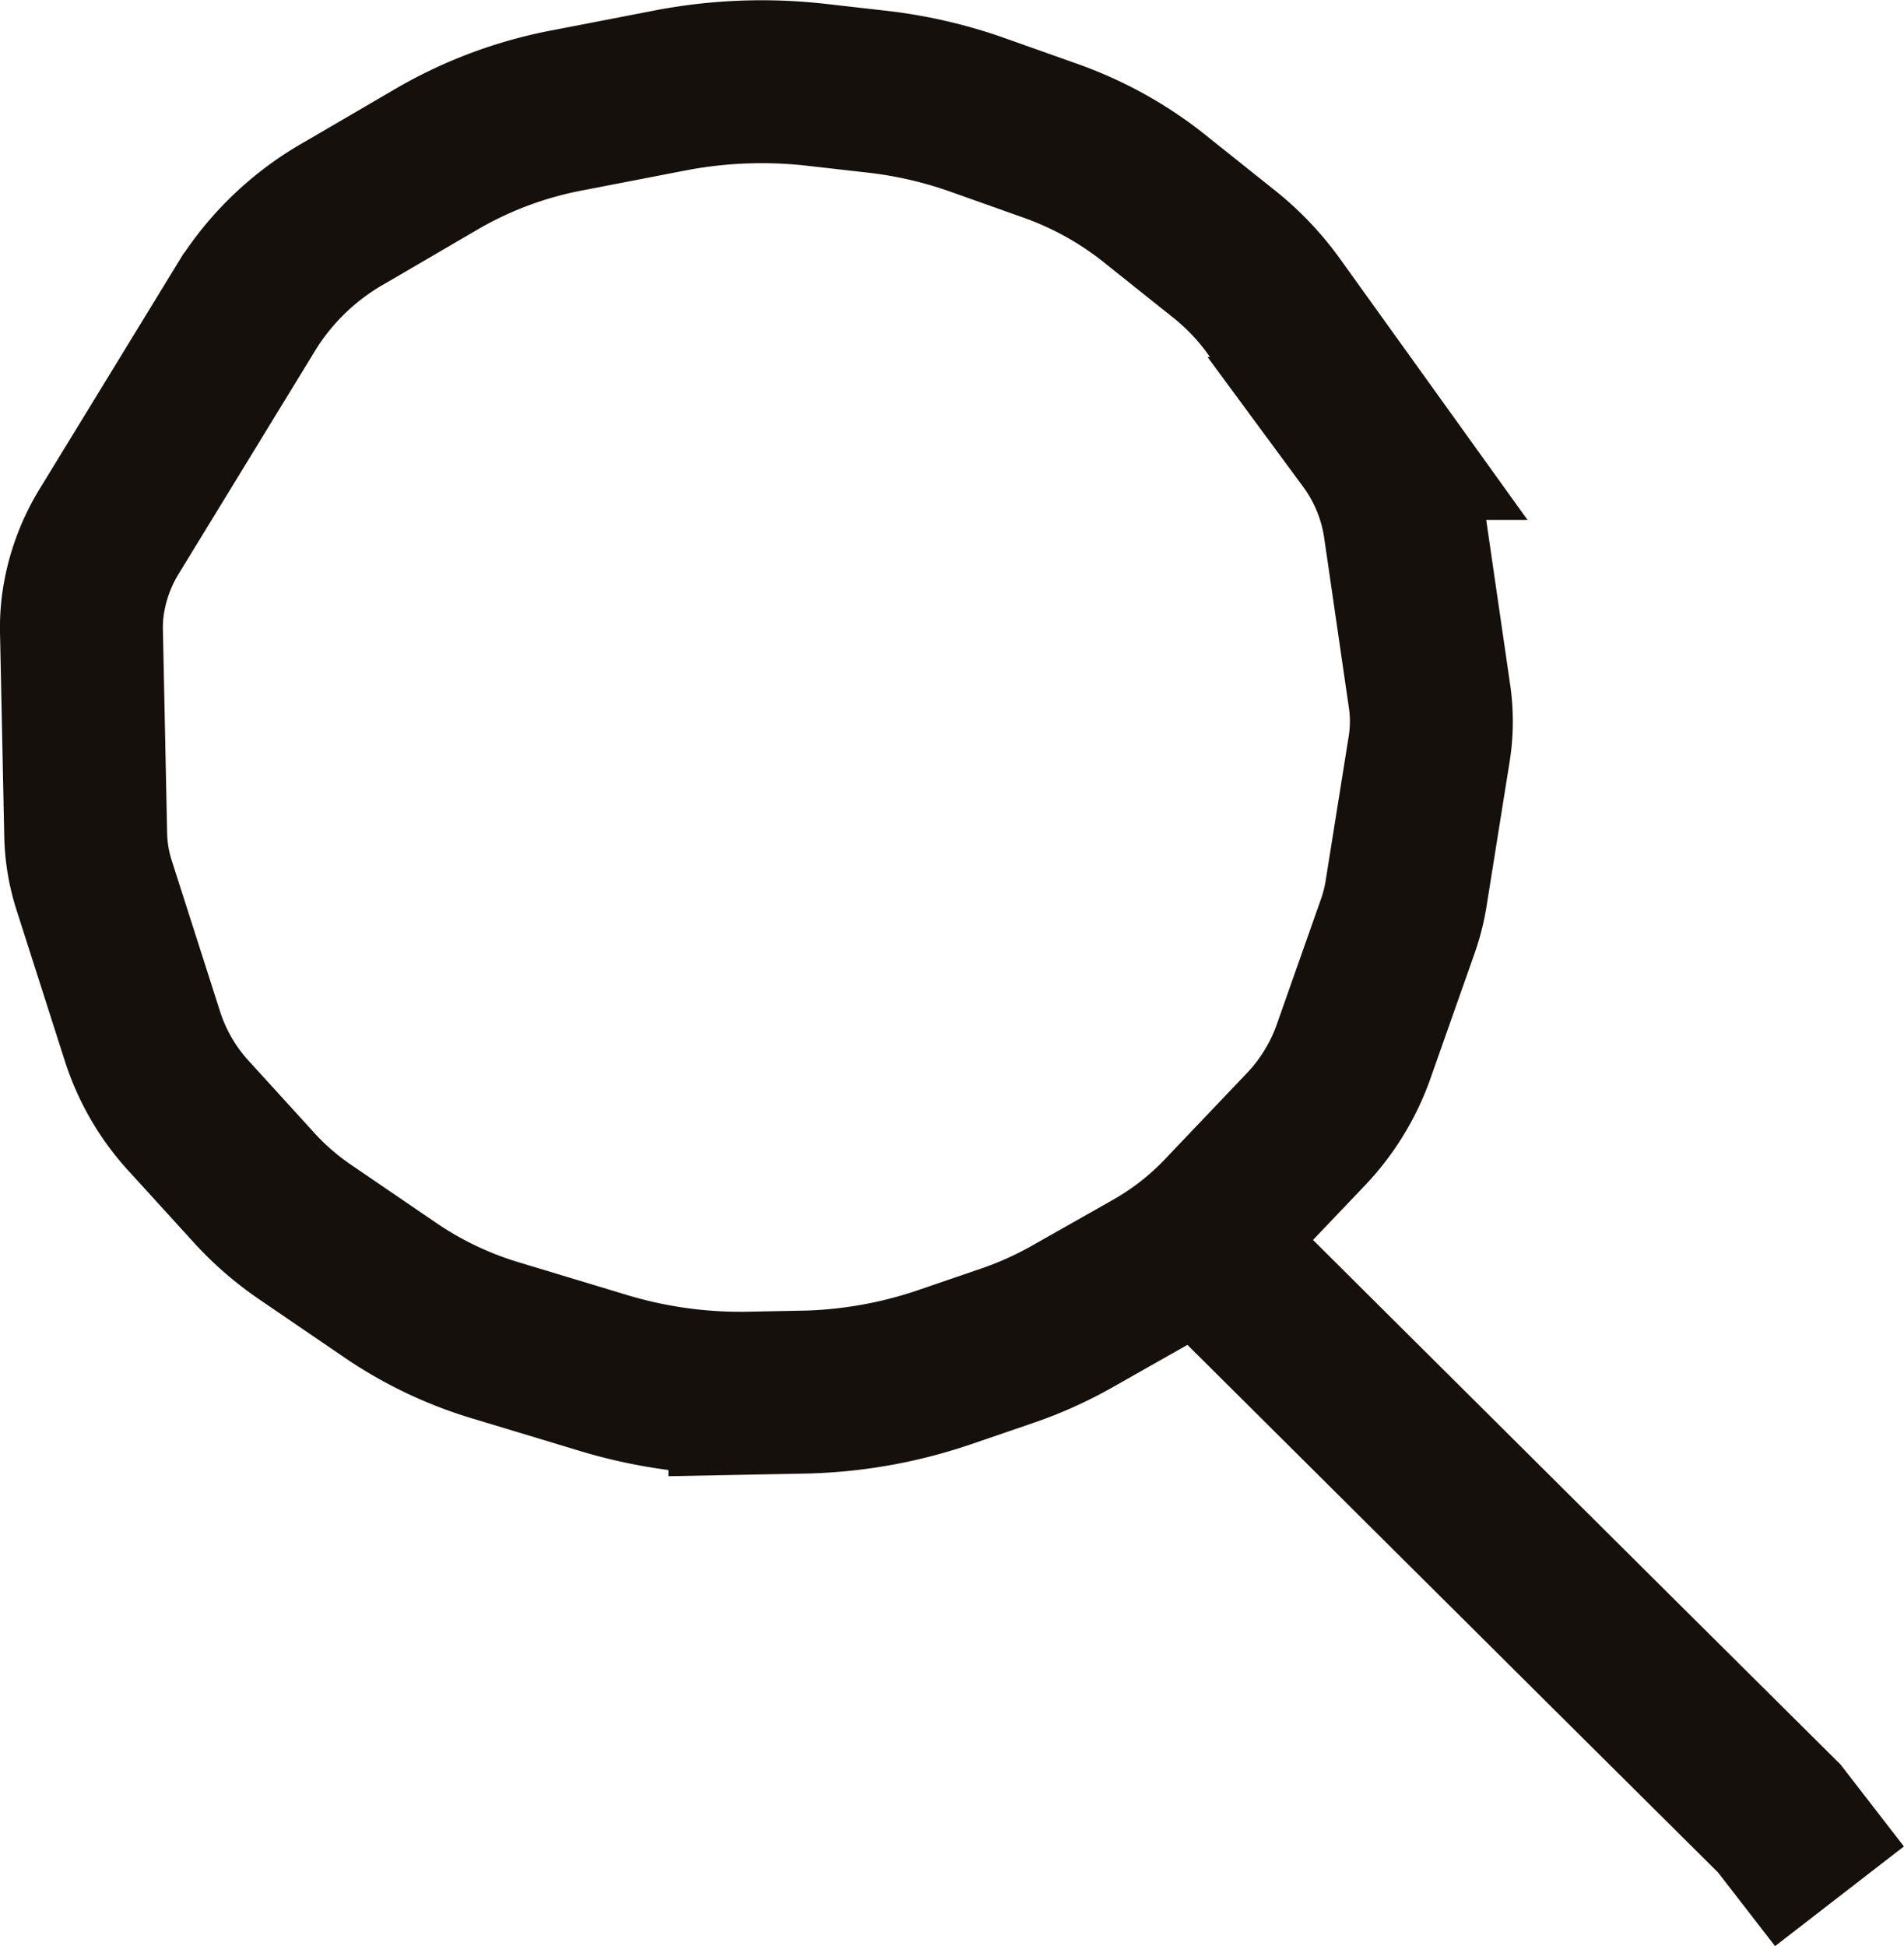 <svg xmlns="http://www.w3.org/2000/svg" width="17.53" height="17.917" viewBox="0 0 17.53 17.917">
  <g id="Group_11" data-name="Group 11" transform="translate(0.75 0.751)">
    <g id="Group_12" data-name="Group 12">
      <path id="Path_31" data-name="Path 31" d="M1.763,5.628l1.272-2.08a2.535,2.535,0,0,1,.894-.843L4.794,2.2a3.794,3.794,0,0,1,1.2-.439l.93-.18a4.463,4.463,0,0,1,1.344-.051l.546.062a4.18,4.18,0,0,1,.923.21l.659.234a3.32,3.32,0,0,1,.95.514L12,3.072a2.427,2.427,0,0,1,.468.483l.884,1.231a1.8,1.8,0,0,1,.33.794l.228,1.568a1.605,1.605,0,0,1,0,.485l-.215,1.347a1.718,1.718,0,0,1-.075.294l-.414,1.174a2.014,2.014,0,0,1-.45.716L12,11.958a2.8,2.8,0,0,1-.652.5l-.729.413a3.542,3.542,0,0,1-.6.269l-.584.2a4.3,4.3,0,0,1-1.313.226l-.468.009a4.364,4.364,0,0,1-1.329-.18l-.993-.3a3.512,3.512,0,0,1-.971-.456l-.8-.546a2.675,2.675,0,0,1-.457-.393l-.6-.659a1.982,1.982,0,0,1-.436-.732L1.617,8.9a1.63,1.63,0,0,1-.078-.465L1.5,6.561a1.6,1.6,0,0,1,.013-.241A1.752,1.752,0,0,1,1.763,5.628Z" transform="translate(-1.5 -1.5)" fill="none" stroke="#16100d" stroke-miterlimit="10" stroke-width="1.5"/>
      <path id="Path_32" data-name="Path 32" d="M30.891,31.155l-.554-.716L28.788,28.9l-3.9-3.879" transform="translate(-14.705 -14.448)" fill="none" stroke="#16100d" stroke-miterlimit="10" stroke-width="1.5"/>
    </g>
  </g>
</svg>
